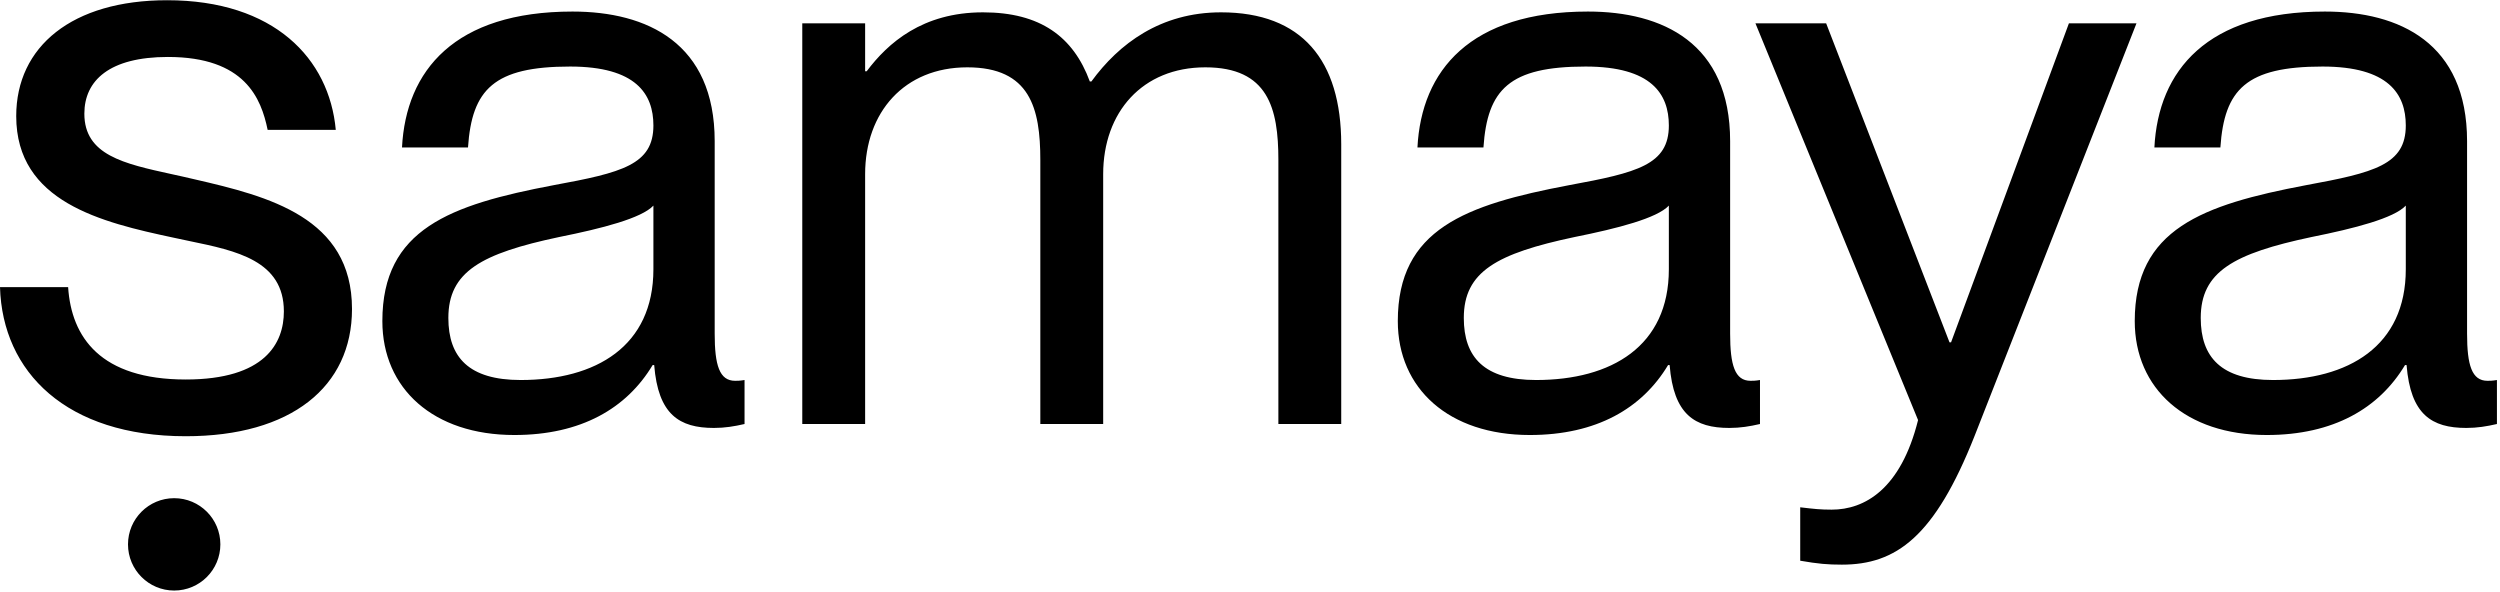 <svg width="625" height="148" viewBox="0 0 625 148" fill="none" xmlns="http://www.w3.org/2000/svg">
<path fill-rule="evenodd" clip-rule="evenodd" d="M48.664 44.833C67.115 49.088 88 54.355 88 77.249C88 96.699 72.793 109.058 46.433 109.058C16.627 109.058 0.608 93.052 0 71.779H17.032C17.843 84.341 25.143 94.876 46.433 94.876C66.304 94.876 70.968 85.759 70.968 77.857C70.968 65.151 59.086 62.69 47.426 60.276L47.425 60.276C46.072 59.995 44.721 59.716 43.392 59.42C25.346 55.571 4.055 50.506 4.055 29.03C4.055 11.606 18.046 0.058 41.77 0.058C68.535 0.058 82.323 14.645 83.945 32.474H66.912C65.29 24.573 61.235 14.24 41.972 14.24C27.373 14.24 21.088 20.116 21.088 28.422C21.088 38.758 30.94 40.914 42.913 43.535L42.913 43.535C44.788 43.945 46.715 44.367 48.664 44.833ZM95.59 80.273C95.59 97.165 108.357 108.753 128.587 108.753C145.282 108.753 156.674 102.075 163.156 91.272H163.549C164.531 103.646 169.834 106.985 178.476 106.985C181.225 106.985 183.582 106.593 186.136 106.003V95.004C184.957 95.201 184.368 95.201 183.779 95.201C179.851 95.201 178.672 91.273 178.672 83.416V35.295C178.672 10.744 161.781 2.888 143.122 2.888C113.66 2.888 101.483 17.619 100.501 36.867H116.999C117.981 22.332 123.481 16.636 142.533 16.636C159.031 16.636 163.352 23.511 163.352 31.367C163.352 41.188 155.496 43.152 138.408 46.294C112.482 51.205 95.59 57.294 95.59 80.273ZM163.352 67.31C163.352 86.559 149.014 95.004 130.159 95.004C117.196 95.004 112.089 89.308 112.089 79.488C112.089 67.9 120.338 63.382 139.783 59.258C150.585 57.097 160.406 54.544 163.352 51.401V67.31ZM349.451 80.273C349.451 97.165 362.218 108.753 382.448 108.753C399.143 108.753 410.535 102.075 417.017 91.272H417.409C418.391 103.646 423.694 106.985 432.337 106.985C435.086 106.985 437.443 106.593 439.997 106.003V95.004C438.818 95.201 438.229 95.201 437.64 95.201C433.711 95.201 432.533 91.273 432.533 83.416V35.295C432.533 10.744 415.642 2.888 396.983 2.888C367.521 2.888 355.344 17.619 354.361 36.867H370.86C371.842 22.332 377.342 16.636 396.393 16.636C412.892 16.636 417.213 23.511 417.213 31.367C417.213 41.188 409.356 43.152 392.269 46.294C366.342 51.205 349.451 57.294 349.451 80.273ZM417.213 67.31C417.213 86.559 402.875 95.004 384.019 95.004C371.056 95.004 365.95 89.308 365.95 79.488C365.95 67.9 374.199 63.382 393.644 59.258C404.446 57.097 414.267 54.544 417.213 51.401V67.31ZM566.684 108.753C546.453 108.753 533.687 97.165 533.687 80.273C533.687 57.294 550.578 51.205 576.504 46.294C593.592 43.152 601.448 41.188 601.448 31.367C601.448 23.511 597.127 16.636 580.629 16.636C561.577 16.636 556.077 22.332 555.095 36.867H538.597C539.579 17.619 551.756 2.888 581.218 2.888C599.877 2.888 616.768 10.744 616.768 35.295V83.416C616.768 91.273 617.947 95.201 621.875 95.201C622.464 95.201 623.053 95.201 624.232 95.004V106.003C621.679 106.593 619.322 106.985 616.572 106.985C607.93 106.985 602.627 103.646 601.645 91.272H601.252C594.77 102.075 583.378 108.753 566.684 108.753ZM568.255 95.004C587.11 95.004 601.448 86.559 601.448 67.31V51.401C598.502 54.544 588.682 57.097 577.879 59.258C558.434 63.382 550.185 67.9 550.185 79.488C550.185 89.308 555.292 95.004 568.255 95.004ZM479.517 105.021L438.86 5.834H456.537L487.373 85.577H487.766L517.228 5.834H534.119L493.659 108.95C483.642 134.287 474.017 141.161 460.465 141.161C456.93 141.161 454.573 140.965 450.055 140.179V126.823L450.368 126.86C453.495 127.228 455.059 127.412 457.912 127.412C466.161 127.412 475.196 122.306 479.517 105.021ZM200.569 106.003V5.834H216.282V17.815H216.675C221.978 10.744 230.62 3.084 245.743 3.084C260.081 3.084 268.331 9.173 272.455 20.368H272.848C279.722 10.94 290.132 3.084 305.256 3.084C325.486 3.084 335.307 15.065 335.307 36.081V106.003H319.594V40.009C319.594 27.046 317.041 16.833 301.328 16.833C285.615 16.833 275.794 28.028 275.794 43.545V106.003H260.081V40.009C260.081 27.046 257.528 16.833 241.815 16.833C226.102 16.833 216.282 28.028 216.282 43.545V106.003H200.569ZM43.545 147.636C49.922 147.636 55.091 142.467 55.091 136.091C55.091 129.714 49.922 124.545 43.545 124.545C37.169 124.545 32 129.714 32 136.091C32 142.467 37.169 147.636 43.545 147.636Z" fill="black"/>
</svg>
